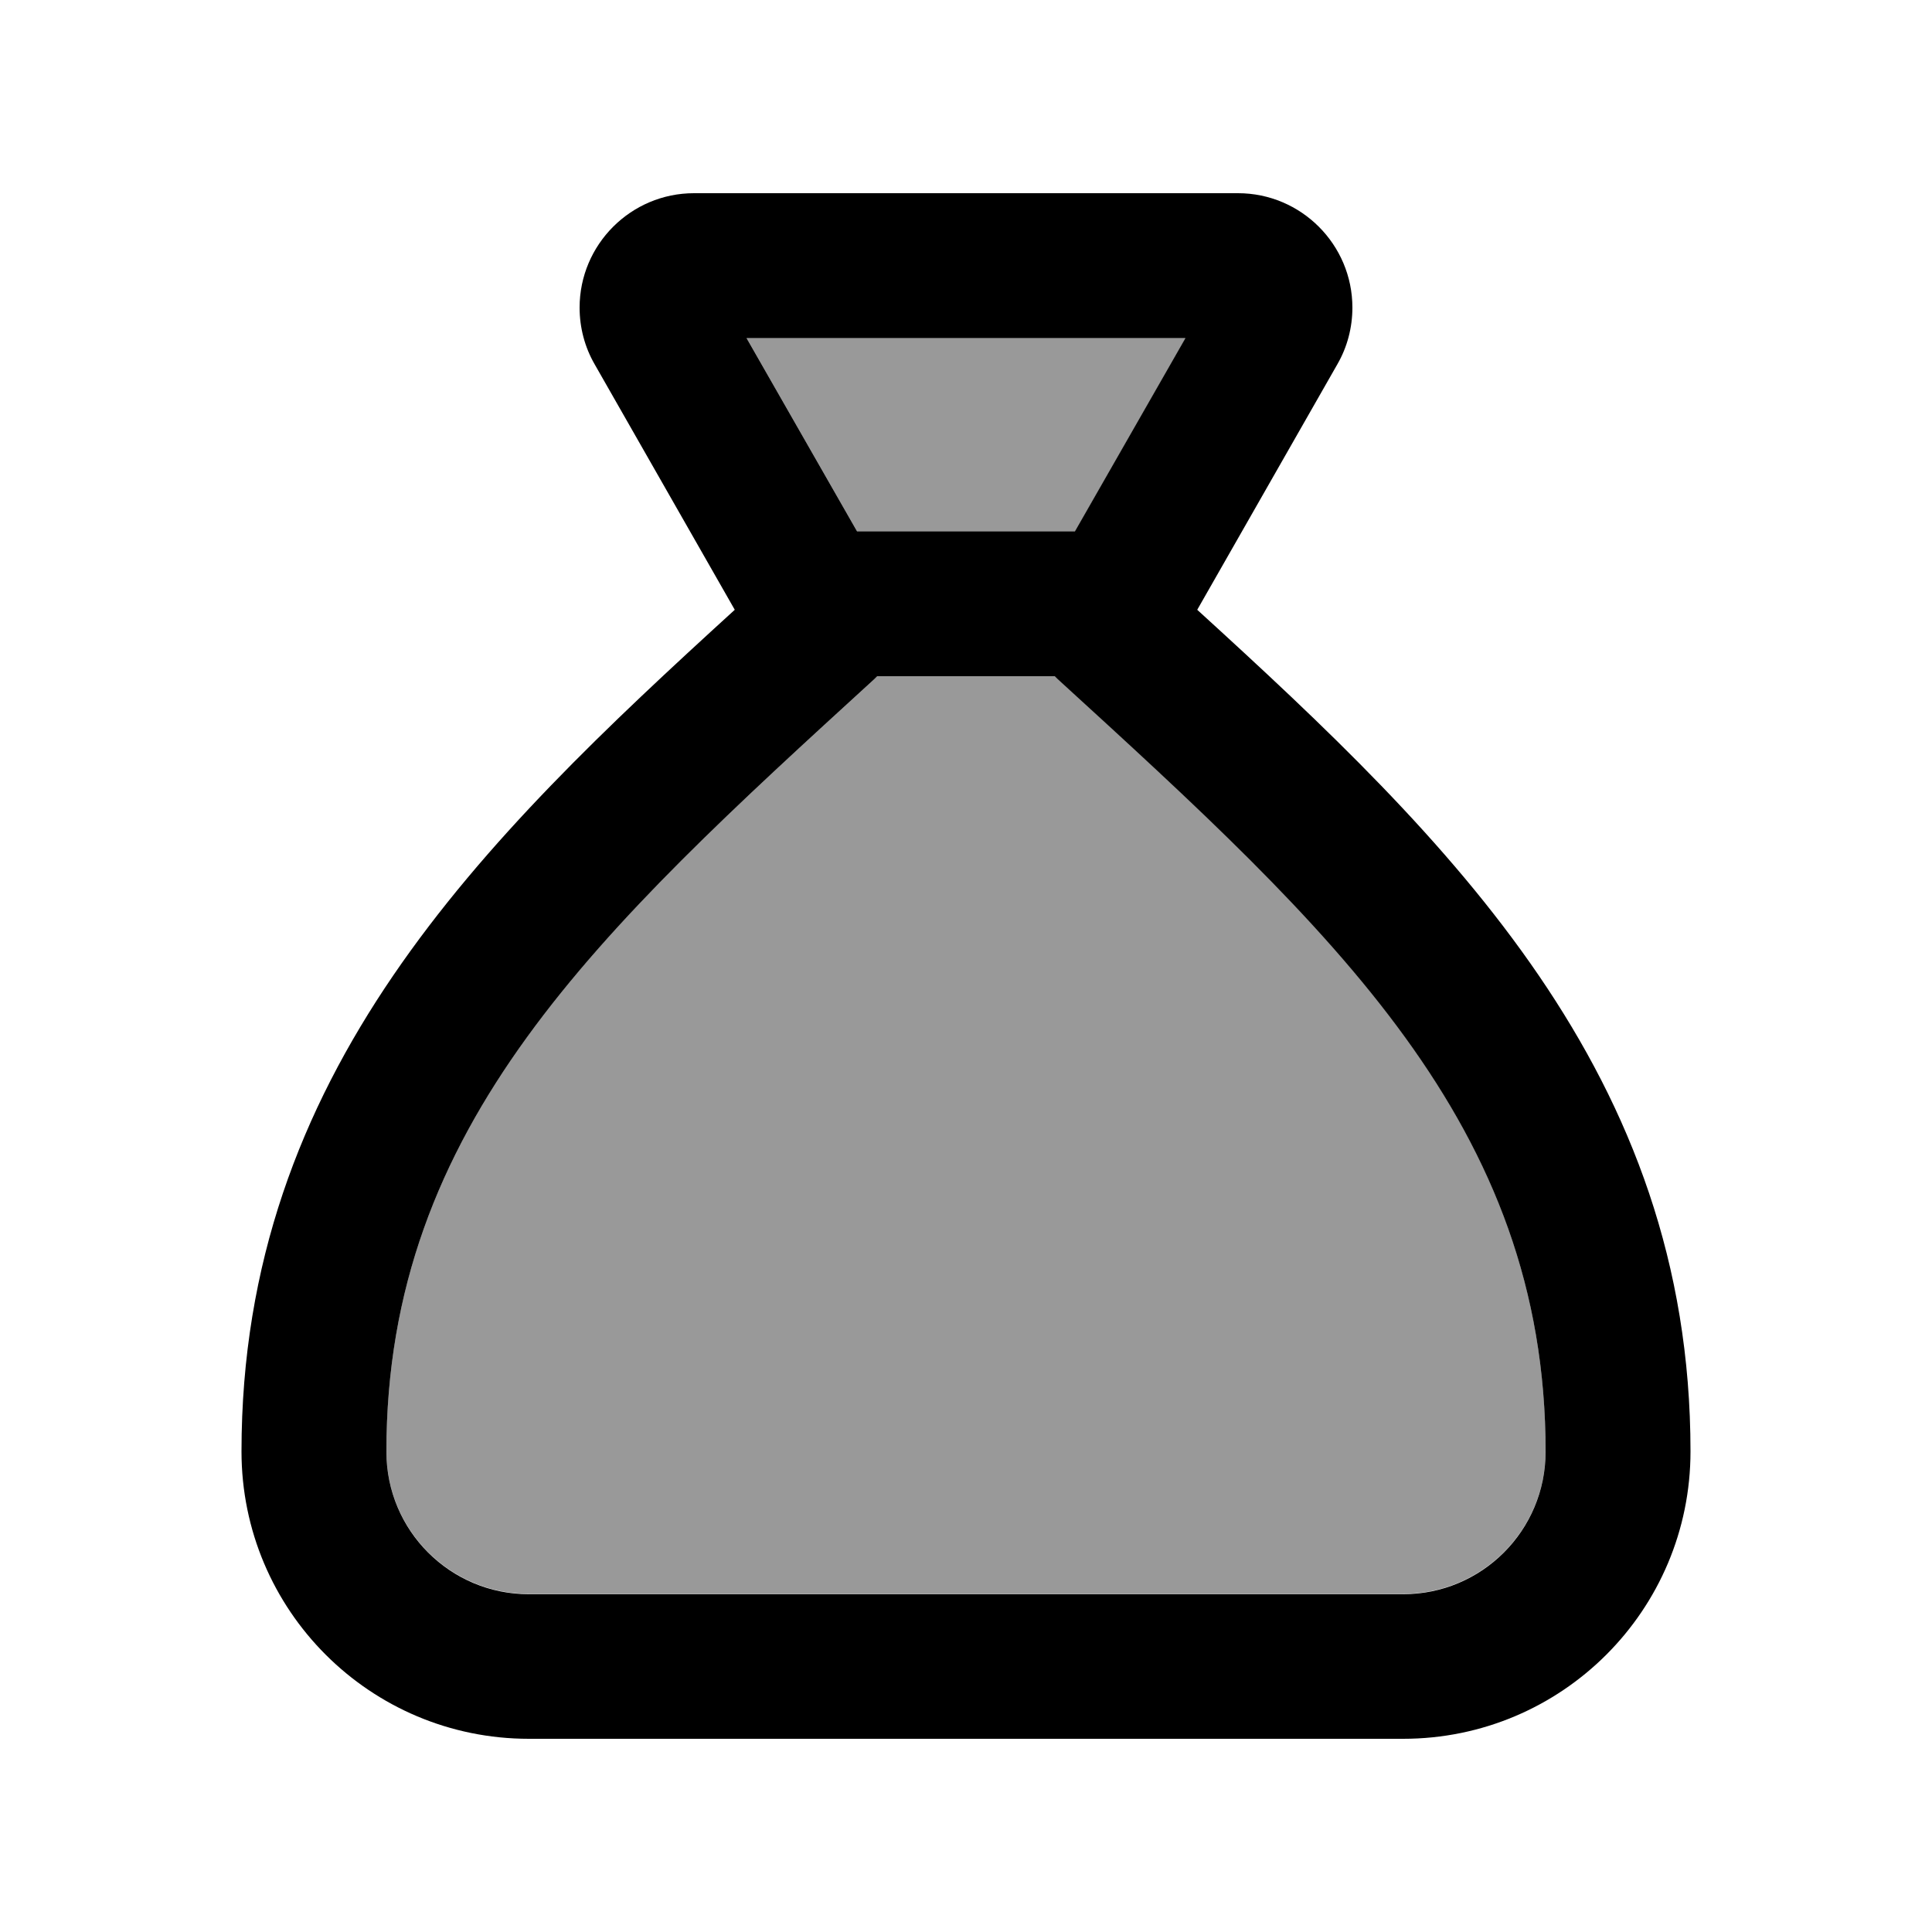 <svg xmlns="http://www.w3.org/2000/svg" viewBox="0 0 640 640"><!--! Font Awesome Pro 7.1.0 by @fontawesome - https://fontawesome.com License - https://fontawesome.com/license (Commercial License) Copyright 2025 Fonticons, Inc. --><path opacity=".4" fill="currentColor" d="M128 480.8C128 506.9 149.1 528 175.2 528L464.8 528C490.9 528 512 506.9 512 480.8C512 372.5 441.8 308.4 350.3 224.8L349.4 223.9L290.7 223.9L289.8 224.8C198.2 308.4 128 372.6 128 480.8zM247.3 112L283.9 176L356.2 176L392.8 112L247.4 112z"/><path fill="currentColor" d="M396.6 202L443 120.7C446.3 115 448 108.5 448 101.9C448 81 431 64 410.1 64L229.9 64C209 64 192 81 192 101.9C192 108.5 193.7 115 197 120.7L243.4 202C159.5 278.5 80 355.7 80 480.8C80 533.4 122.6 576 175.2 576L464.8 576C517.4 576 560 533.4 560 480.8C560 355.7 480.5 278.5 396.6 202zM349.4 224L350.3 224.9C441.8 308.5 512 372.6 512 480.9C512 507 490.9 528.1 464.8 528.1L175.2 528.1C149.1 528.1 128 507 128 480.9C128 372.6 198.2 308.5 289.7 224.9L290.6 224L349.3 224zM356.2 176L283.9 176L247.3 112L392.7 112L356.1 176z"/></svg>
